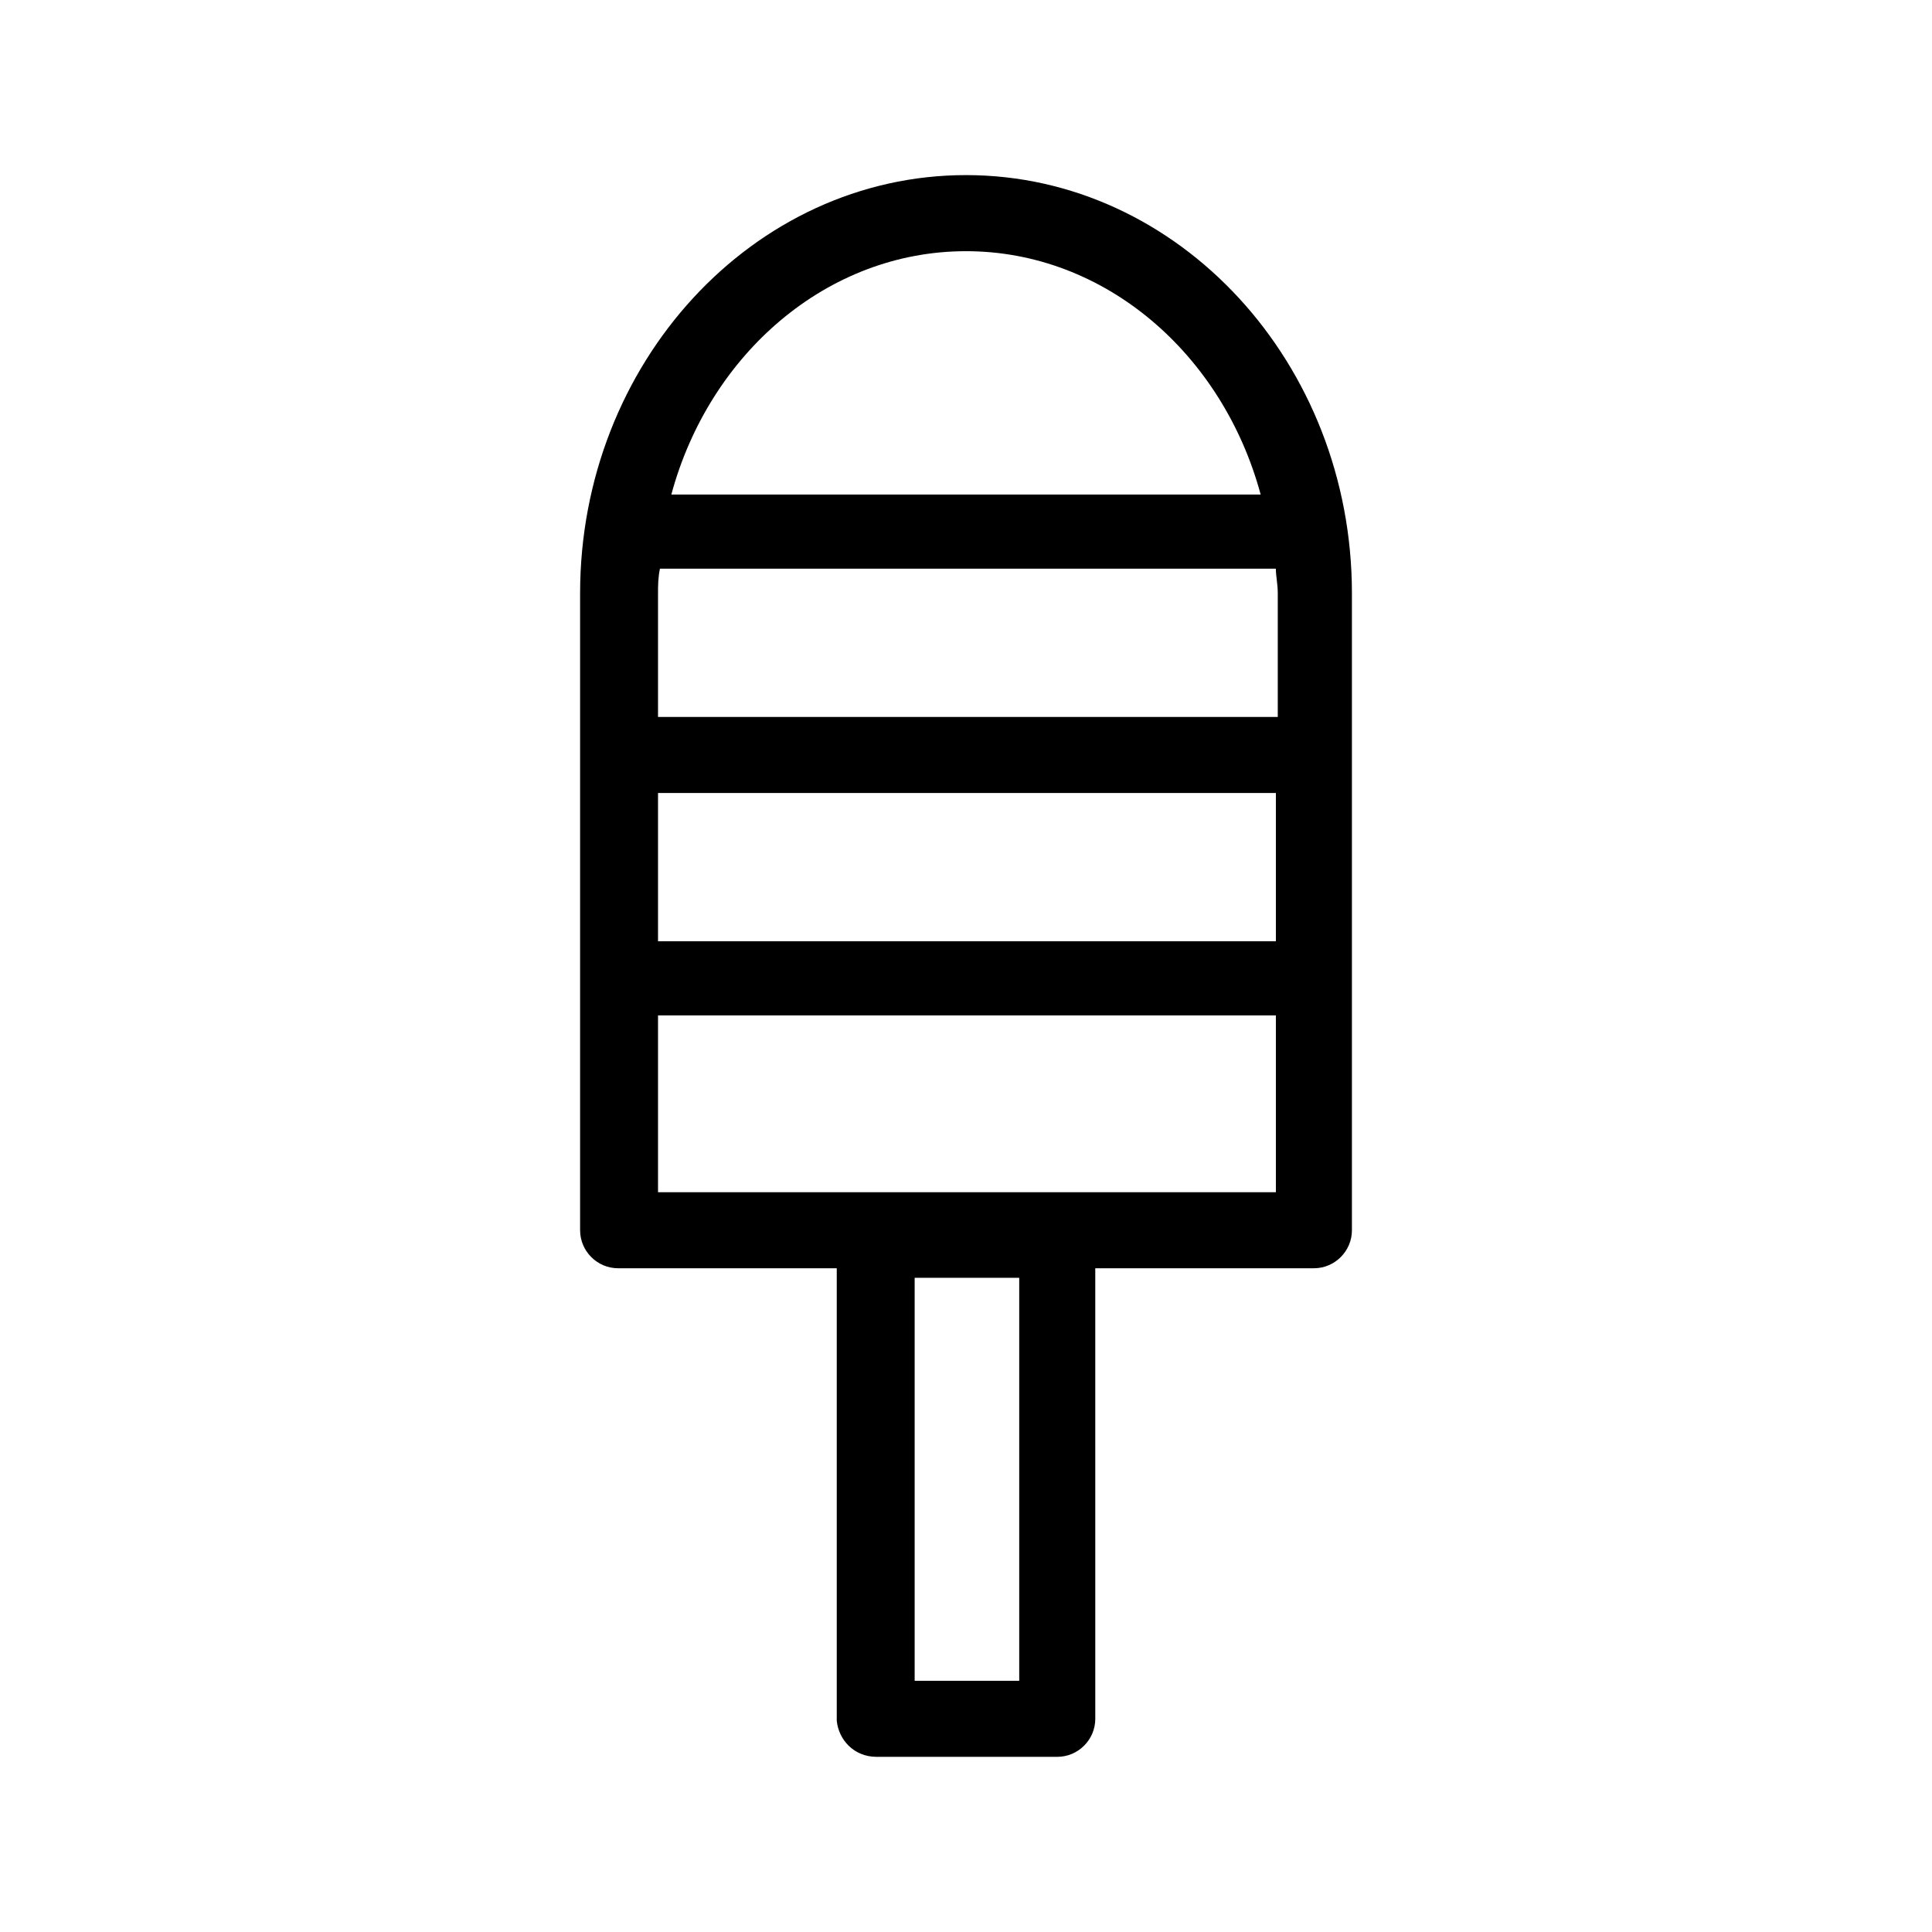 <?xml version="1.0" encoding="UTF-8"?>
<!-- Uploaded to: ICON Repo, www.svgrepo.com, Generator: ICON Repo Mixer Tools -->
<svg fill="#000000" width="800px" height="800px" version="1.1" viewBox="144 144 512 512" xmlns="http://www.w3.org/2000/svg">
 <path d="m376.32 609.58h47.863c5.543 0 10.078-4.535 10.078-10.078l-0.004-119.4h57.938c5.543 0 10.078-4.535 10.078-10.078v-168.78c0-60.961-45.848-110.84-102.27-110.84s-102.27 49.879-102.27 110.84v168.78c0 5.543 4.535 10.078 10.078 10.078h57.938v119.91c0.5 5.039 4.531 9.57 10.578 9.57zm37.785-20.152h-27.711v-106.8h27.711zm-14.105-378.86c36.777 0 68.016 27.207 78.09 64.488h-156.18c10.078-37.281 41.312-64.488 78.094-64.488zm-81.617 90.684c0-2.016 0-4.031 0.504-6.551h163.23c0 2.016 0.504 4.031 0.504 6.551v32.746l-164.24 0.004zm0 52.902h163.74v39.297h-163.74zm0 105.8v-46.855h163.74v46.855z"/>
</svg>